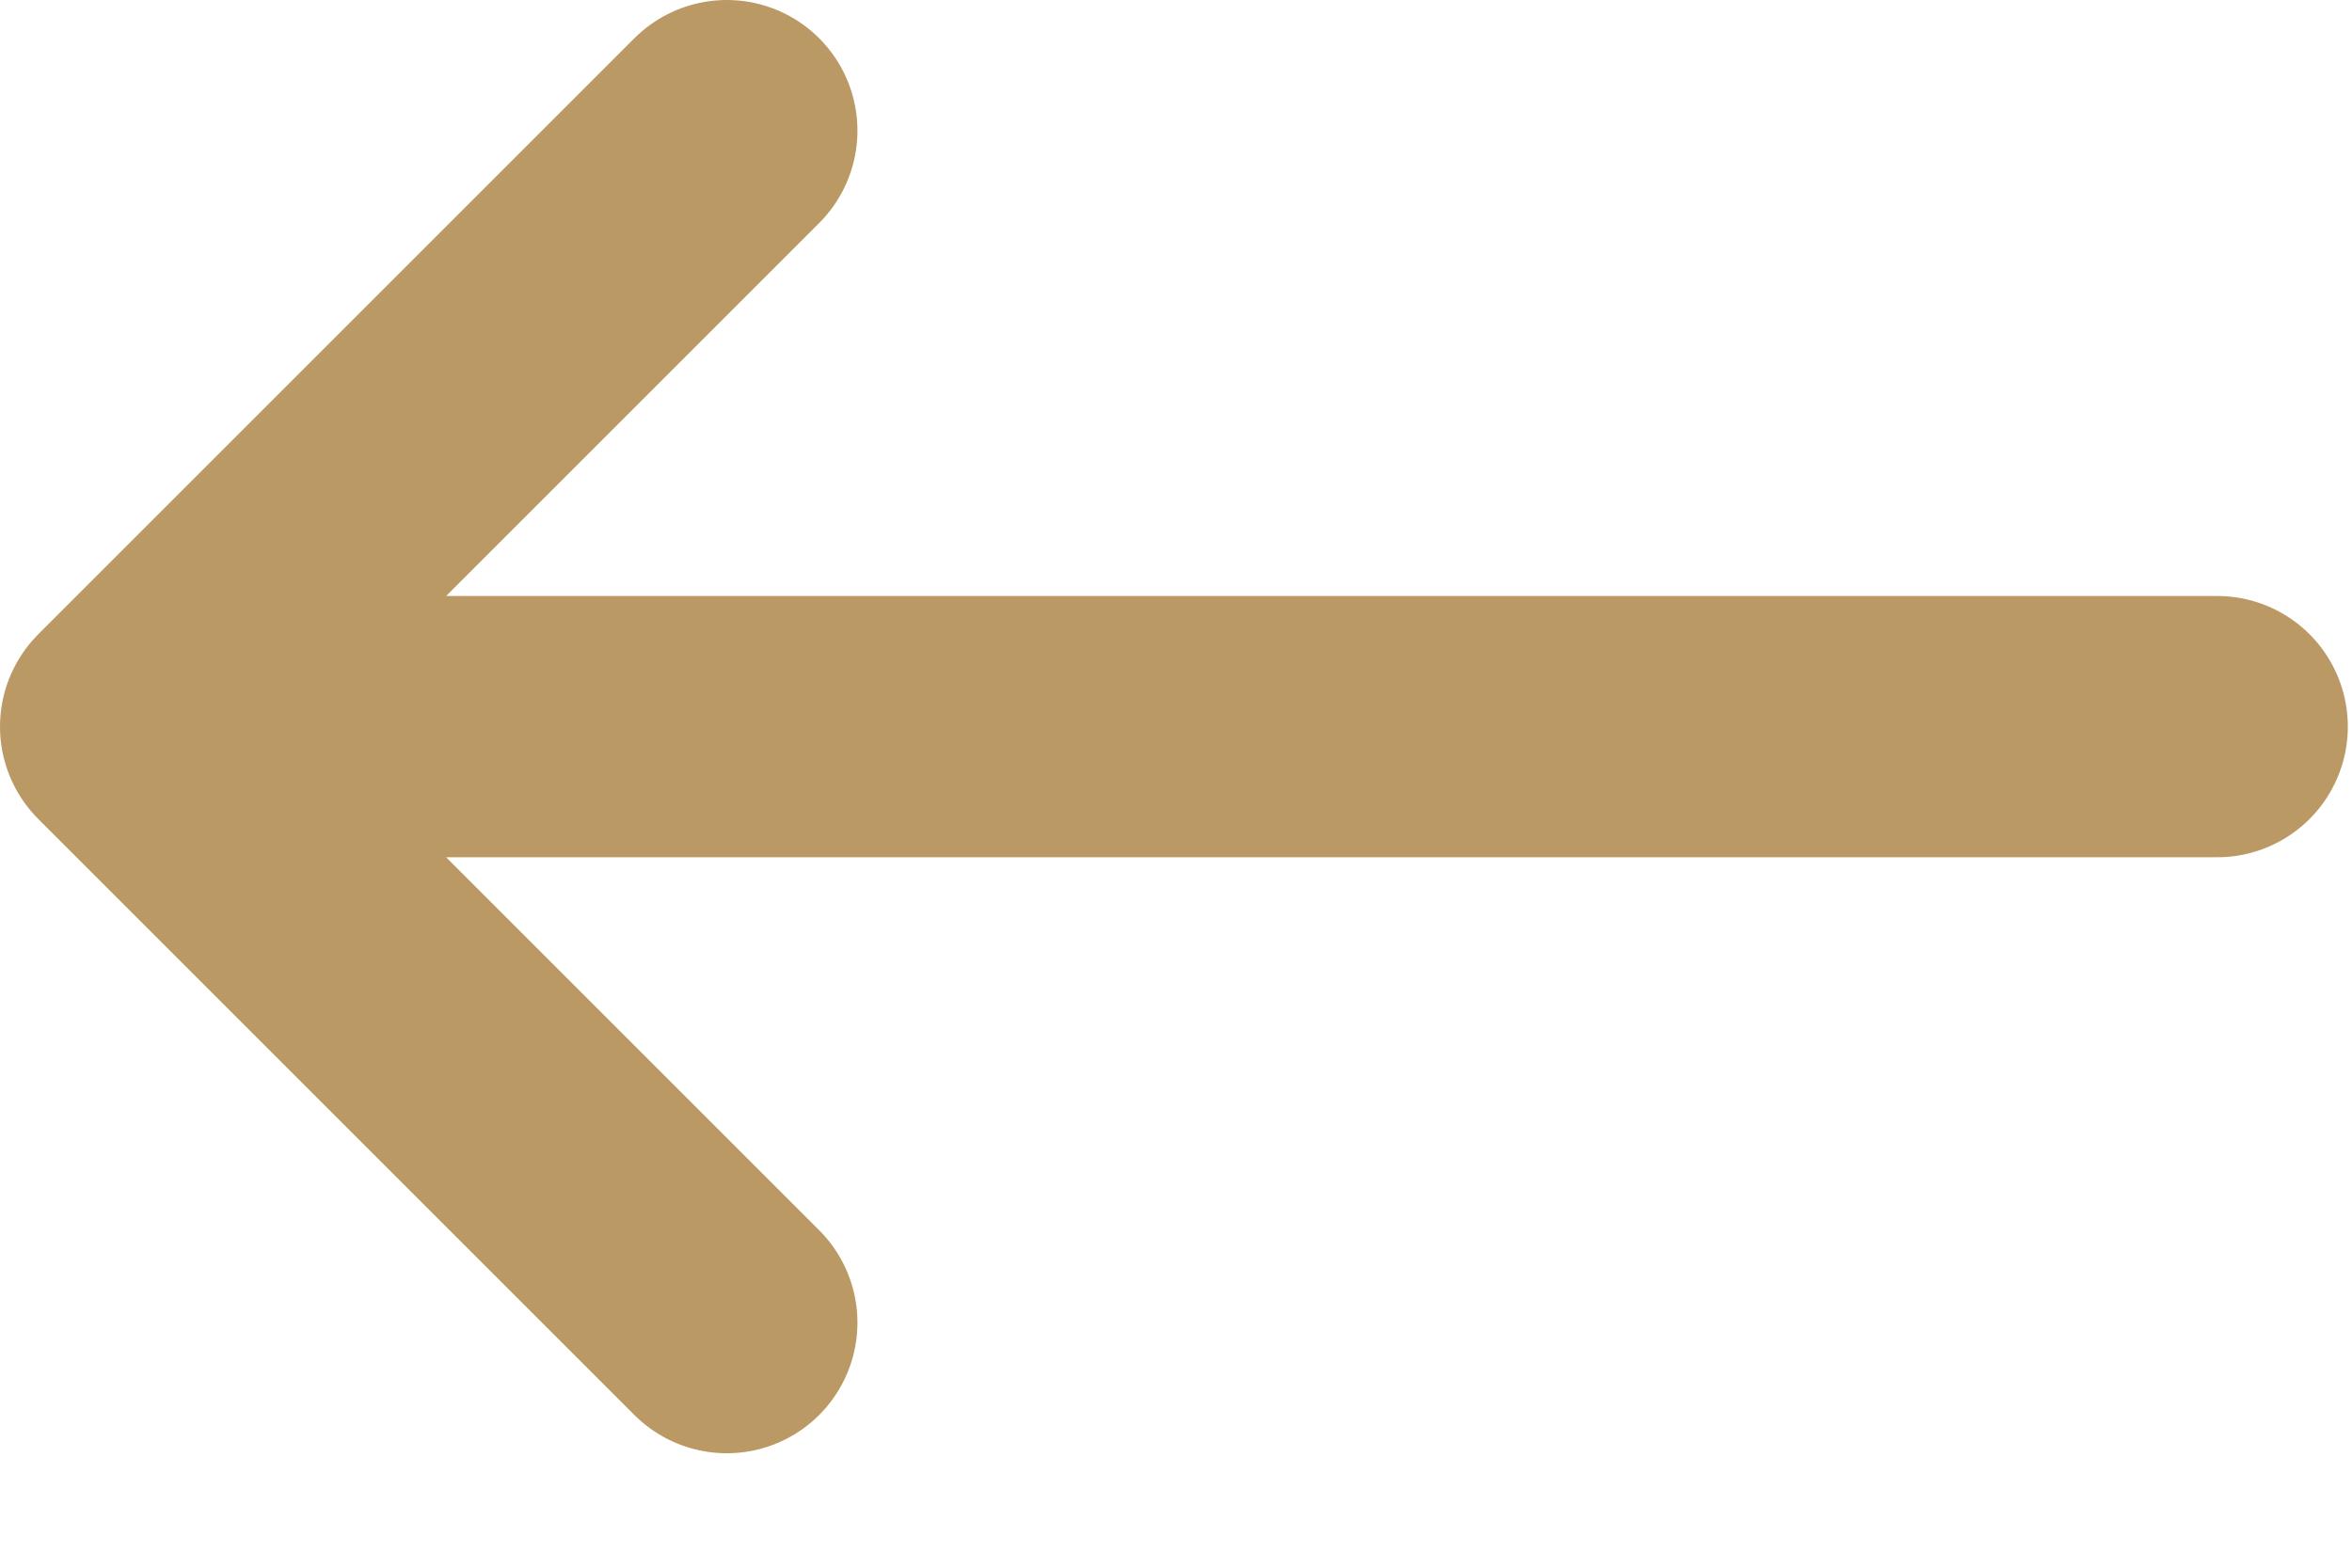 <svg width="18" height="12" viewBox="0 0 18 12" fill="none" xmlns="http://www.w3.org/2000/svg">
<path d="M16.968 5.562H1M1 5.562L5.562 1M1 5.562L5.562 10.124" stroke="#BB9965" stroke-width="2" stroke-linecap="round" stroke-linejoin="round"/>
</svg>
